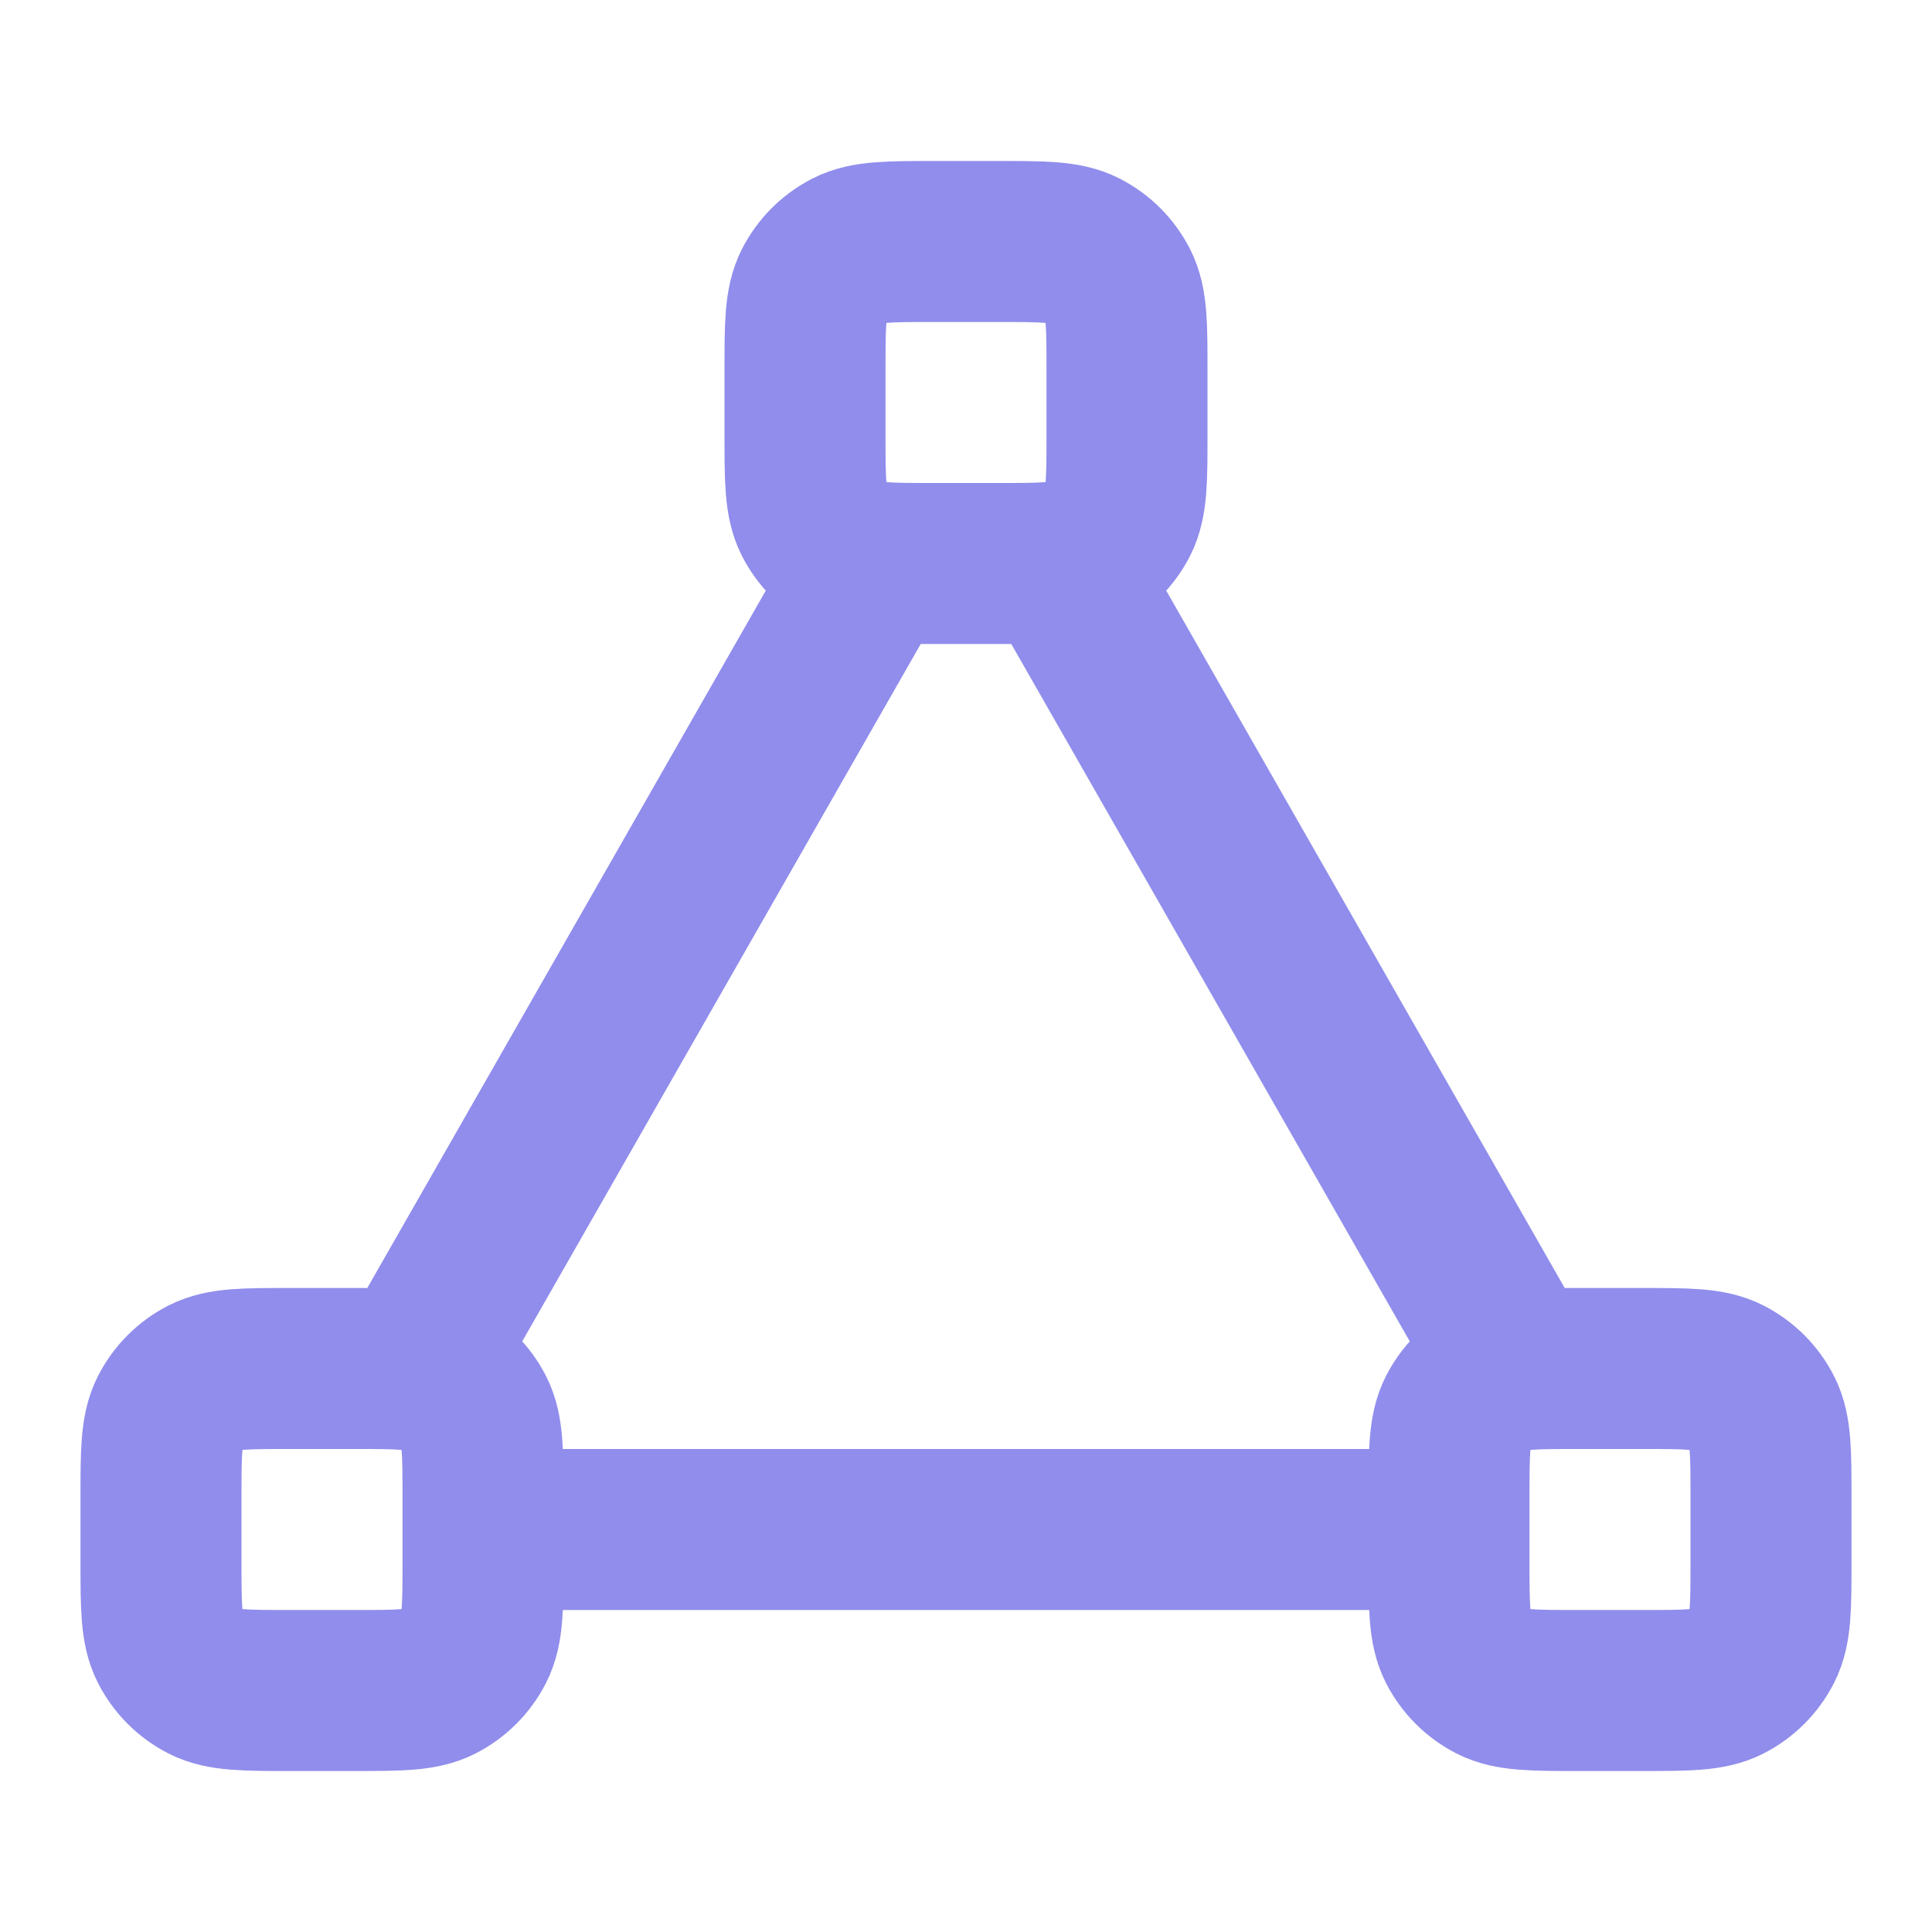 <svg width="24" height="24" viewBox="0 0 24 24" fill="none" xmlns="http://www.w3.org/2000/svg">
<path d="M10.857 7L5.143 17M6 19H18M18.857 17L13.143 7M3.6 21H4.4C4.96 21 5.24 21 5.454 20.891C5.642 20.795 5.795 20.642 5.891 20.454C6 20.24 6 19.96 6 19.4V18.6C6 18.04 6 17.76 5.891 17.546C5.795 17.358 5.642 17.205 5.454 17.109C5.24 17 4.96 17 4.4 17H3.6C3.04 17 2.76 17 2.546 17.109C2.358 17.205 2.205 17.358 2.109 17.546C2 17.76 2 18.04 2 18.6V19.4C2 19.96 2 20.24 2.109 20.454C2.205 20.642 2.358 20.795 2.546 20.891C2.76 21 3.04 21 3.6 21ZM19.6 21H20.4C20.96 21 21.24 21 21.454 20.891C21.642 20.795 21.795 20.642 21.891 20.454C22 20.24 22 19.96 22 19.4V18.6C22 18.04 22 17.76 21.891 17.546C21.795 17.358 21.642 17.205 21.454 17.109C21.24 17 20.96 17 20.4 17H19.6C19.04 17 18.76 17 18.546 17.109C18.358 17.205 18.205 17.358 18.109 17.546C18 17.76 18 18.04 18 18.6V19.4C18 19.96 18 20.24 18.109 20.454C18.205 20.642 18.358 20.795 18.546 20.891C18.76 21 19.04 21 19.6 21ZM11.6 7H12.4C12.96 7 13.24 7 13.454 6.891C13.642 6.795 13.795 6.642 13.891 6.454C14 6.24 14 5.96 14 5.4V4.6C14 4.04 14 3.76 13.891 3.546C13.795 3.358 13.642 3.205 13.454 3.109C13.24 3 12.96 3 12.4 3H11.6C11.04 3 10.76 3 10.546 3.109C10.358 3.205 10.205 3.358 10.109 3.546C10 3.76 10 4.04 10 4.6V5.4C10 5.96 10 6.24 10.109 6.454C10.205 6.642 10.358 6.795 10.546 6.891C10.76 7 11.04 7 11.6 7Z" stroke="#908DEC" stroke-width="2" stroke-linecap="round" stroke-linejoin="round"/>
</svg>
